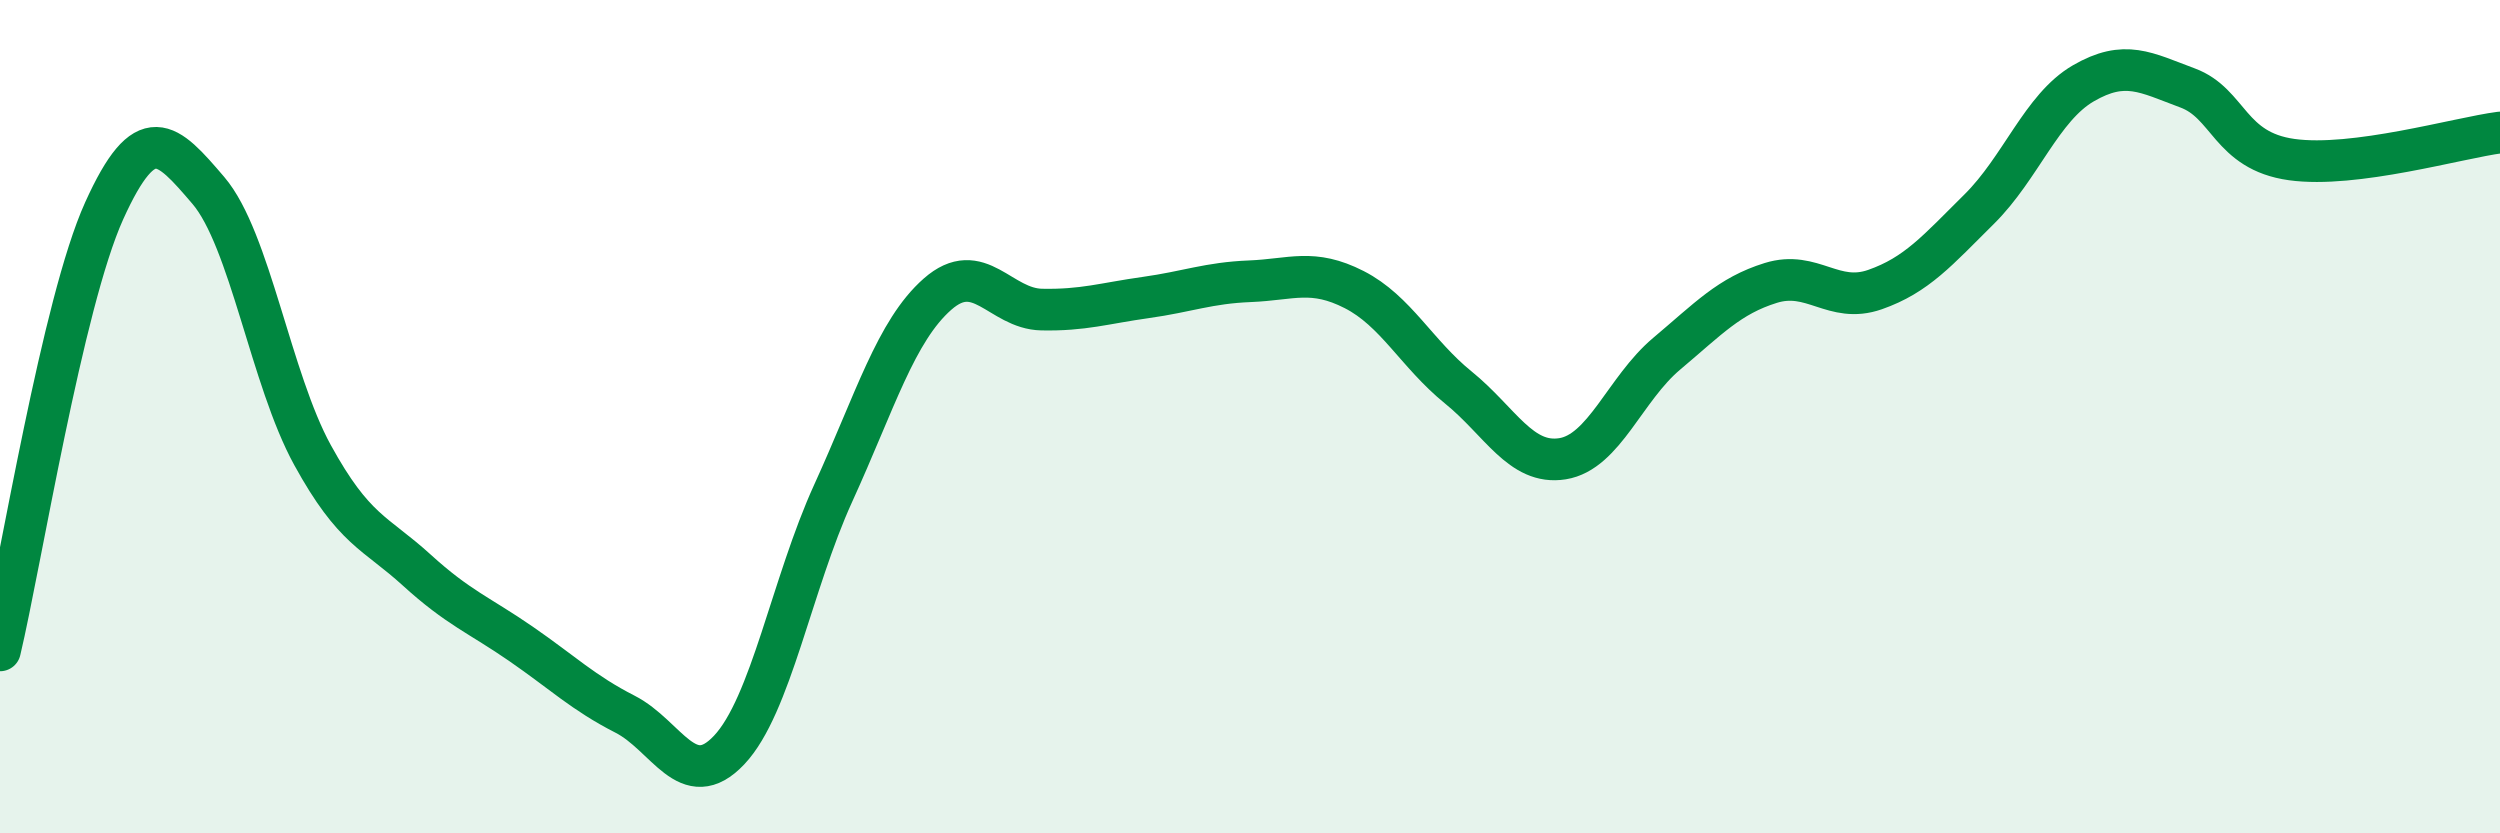 
    <svg width="60" height="20" viewBox="0 0 60 20" xmlns="http://www.w3.org/2000/svg">
      <path
        d="M 0,15.61 C 0.5,13.5 1.5,7.27 2.5,5.06 C 3.5,2.85 4,3.4 5,4.57 C 6,5.74 6.5,9.1 7.5,10.92 C 8.5,12.74 9,12.77 10,13.68 C 11,14.59 11.5,14.76 12.5,15.45 C 13.5,16.14 14,16.63 15,17.14 C 16,17.65 16.5,19.06 17.5,18 C 18.5,16.94 19,14.02 20,11.83 C 21,9.64 21.5,7.94 22.5,7.06 C 23.5,6.18 24,7.41 25,7.43 C 26,7.45 26.5,7.28 27.5,7.14 C 28.5,7 29,6.79 30,6.75 C 31,6.71 31.5,6.44 32.5,6.95 C 33.5,7.46 34,8.49 35,9.3 C 36,10.11 36.5,11.17 37.5,11.01 C 38.5,10.85 39,9.33 40,8.49 C 41,7.65 41.5,7.1 42.5,6.79 C 43.5,6.48 44,7.3 45,6.95 C 46,6.6 46.5,6.01 47.5,5.02 C 48.5,4.03 49,2.58 50,2 C 51,1.42 51.5,1.74 52.5,2.11 C 53.5,2.48 53.5,3.62 55,3.83 C 56.5,4.04 59,3.31 60,3.18L60 20L0 20Z"
        fill="#008740"
        opacity="0.1"
        stroke-linecap="round"
        stroke-linejoin="round"
      />
      <path
        d="M 0,15.61 C 0.5,13.5 1.5,7.27 2.5,5.06 C 3.5,2.85 4,3.4 5,4.57 C 6,5.74 6.5,9.1 7.5,10.92 C 8.5,12.74 9,12.77 10,13.68 C 11,14.59 11.5,14.76 12.5,15.45 C 13.5,16.14 14,16.63 15,17.14 C 16,17.65 16.5,19.06 17.5,18 C 18.5,16.94 19,14.02 20,11.83 C 21,9.64 21.5,7.94 22.5,7.06 C 23.5,6.18 24,7.41 25,7.43 C 26,7.45 26.5,7.28 27.5,7.14 C 28.5,7 29,6.79 30,6.75 C 31,6.71 31.5,6.44 32.5,6.95 C 33.5,7.46 34,8.49 35,9.3 C 36,10.11 36.5,11.17 37.5,11.01 C 38.5,10.85 39,9.33 40,8.49 C 41,7.65 41.5,7.1 42.5,6.79 C 43.5,6.48 44,7.3 45,6.95 C 46,6.6 46.5,6.01 47.5,5.02 C 48.5,4.03 49,2.58 50,2 C 51,1.42 51.5,1.74 52.5,2.11 C 53.5,2.48 53.5,3.62 55,3.83 C 56.5,4.04 59,3.31 60,3.18"
        stroke="#008740"
        stroke-width="1"
        fill="none"
        stroke-linecap="round"
        stroke-linejoin="round"
      />
    </svg>
  